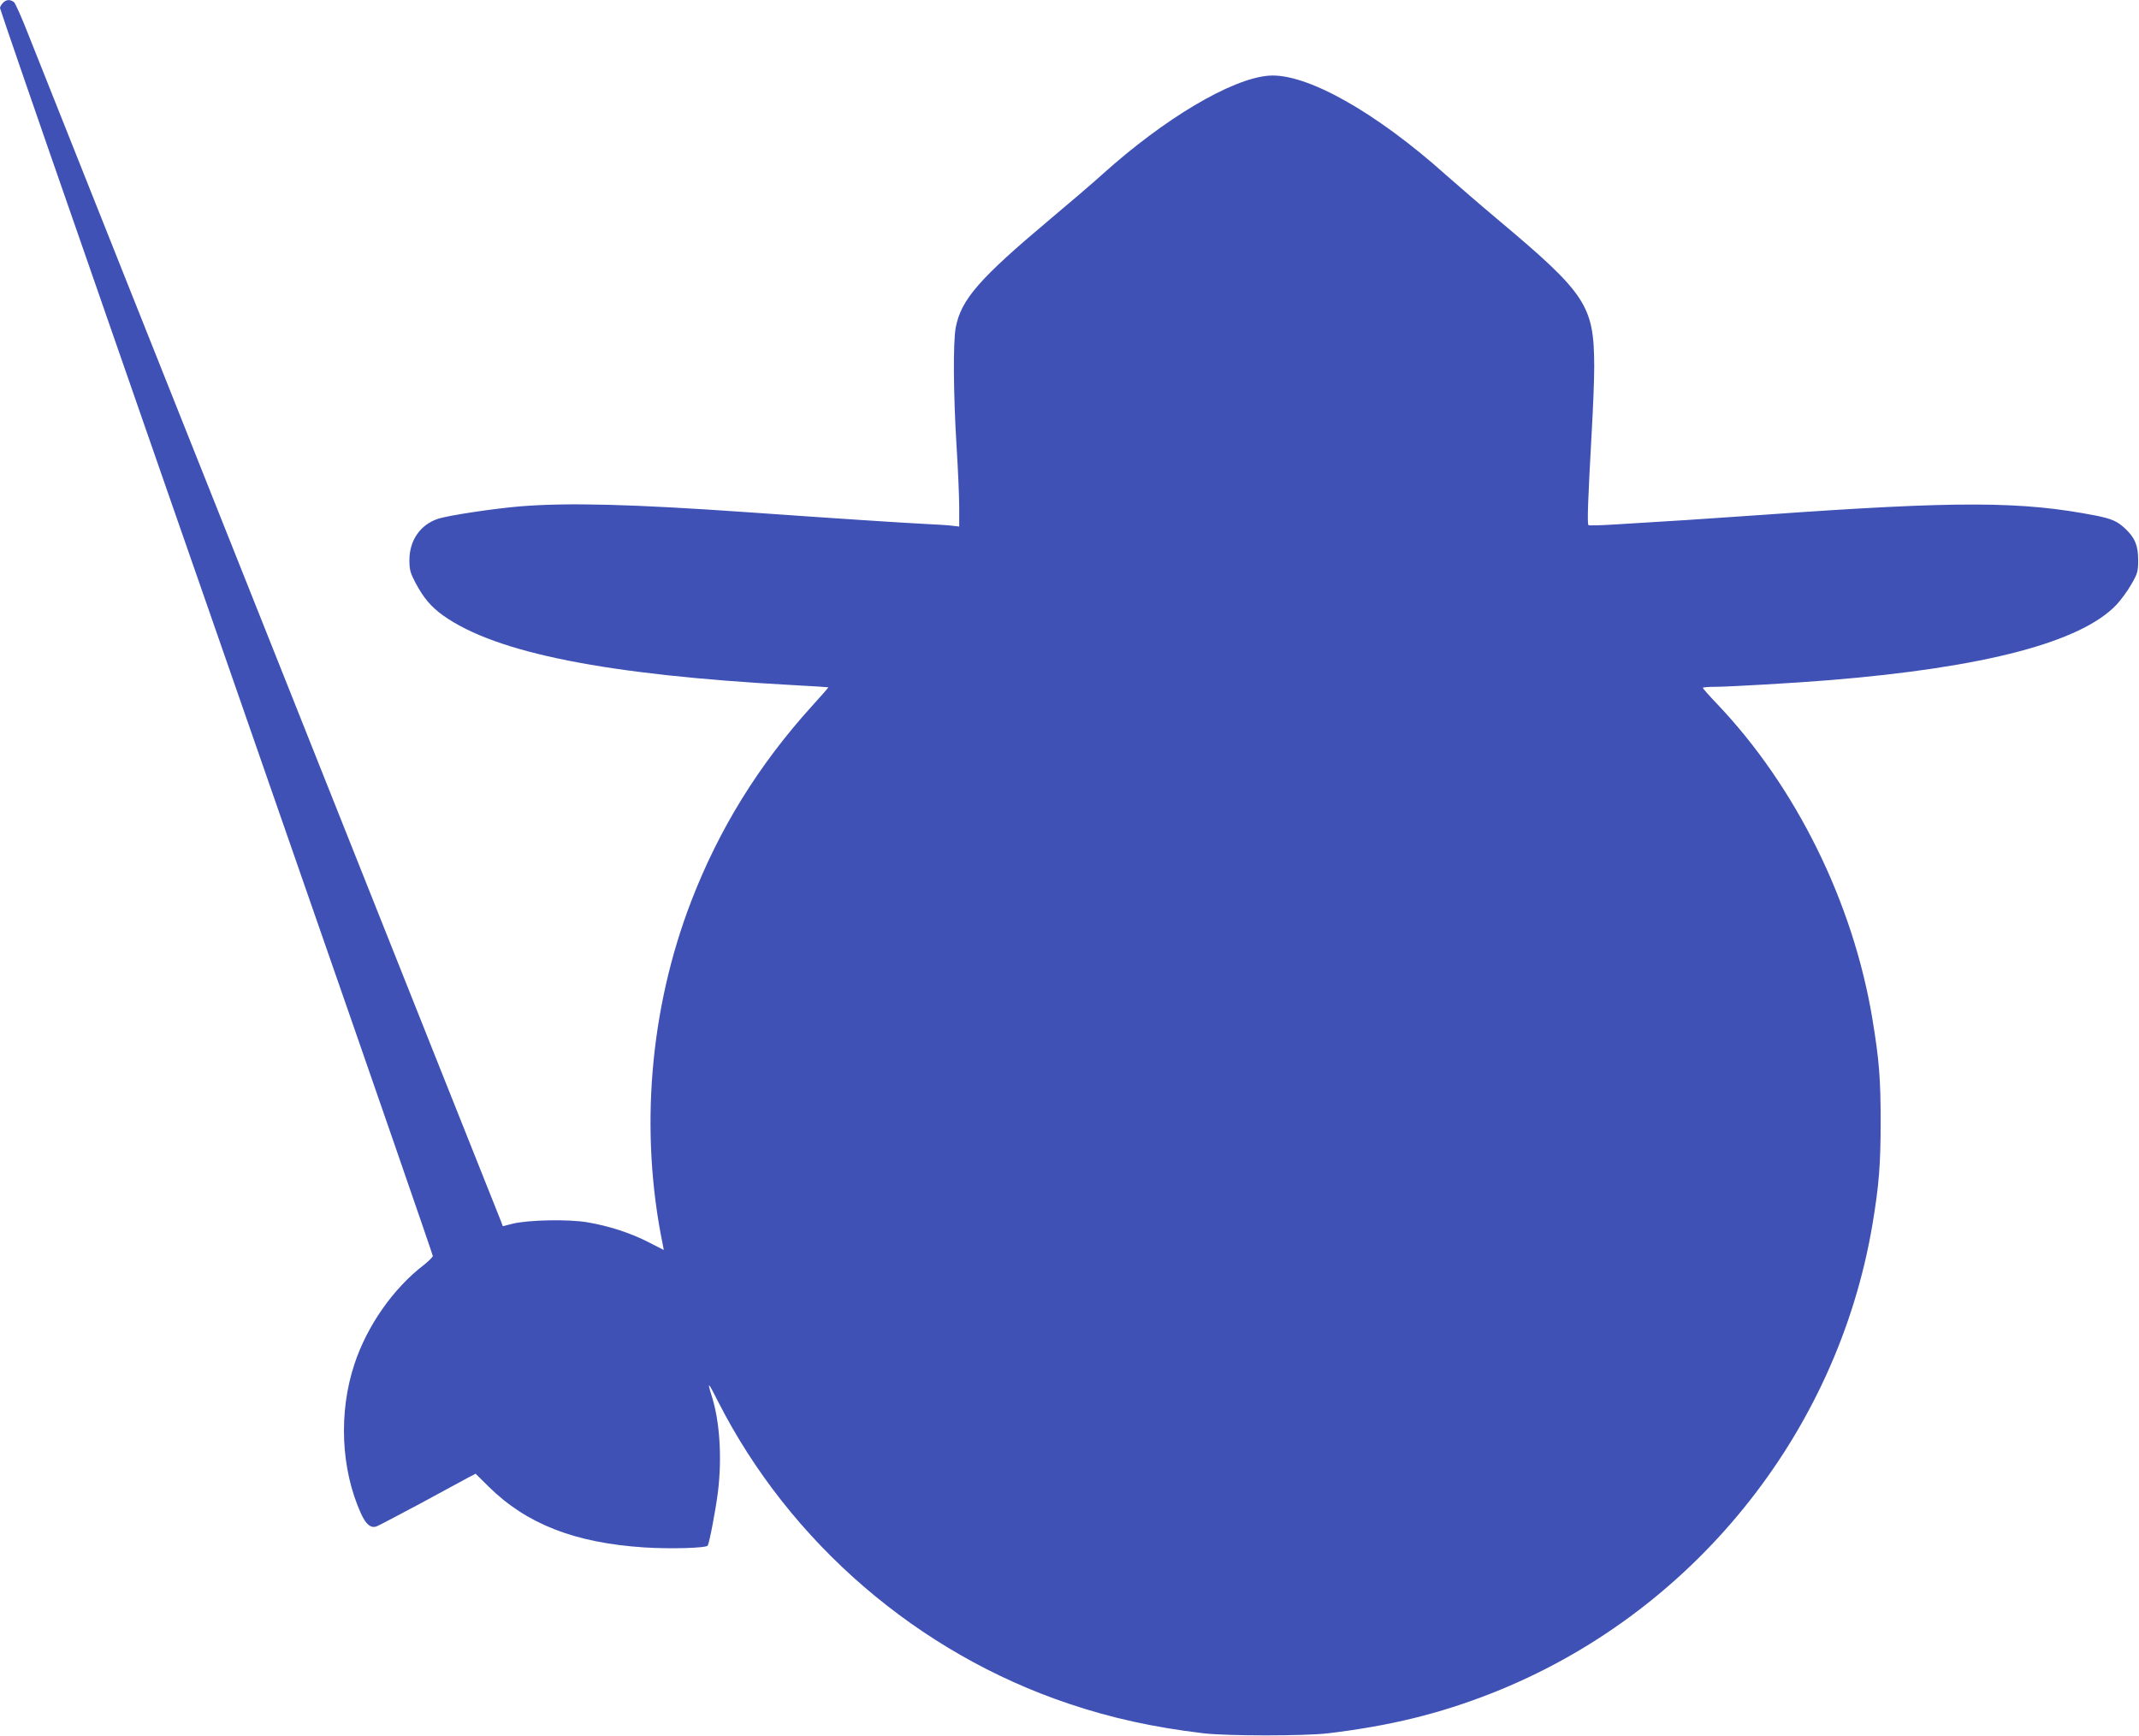 <?xml version="1.0" standalone="no"?>
<!DOCTYPE svg PUBLIC "-//W3C//DTD SVG 20010904//EN"
 "http://www.w3.org/TR/2001/REC-SVG-20010904/DTD/svg10.dtd">
<svg version="1.0" xmlns="http://www.w3.org/2000/svg"
 width="1280pt" height="1039pt" viewBox="0 0 1280 1039"
 preserveAspectRatio="xMidYMid meet">
<g transform="translate(0,1039) scale(0.1,-0.1)"
fill="#3f51b5" stroke="none">
<path d="M17 10372 c-10 -10 -17 -24 -17 -30 0 -6 216 -634 481 -1394 265
-761 498 -1432 519 -1493 21 -60 388 -1113 814 -2339 427 -1226 776 -2235 776
-2242 0 -6 -24 -30 -54 -54 -183 -140 -340 -365 -415 -593 -96 -289 -81 -629
39 -894 30 -65 57 -88 92 -78 11 4 129 66 262 137 132 72 261 141 286 155 l46
24 79 -78 c227 -224 517 -336 930 -363 155 -10 372 -4 380 11 10 16 47 209 61
319 25 203 12 420 -36 573 -30 95 -24 91 36 -28 430 -847 1199 -1509 2102
-1811 253 -85 502 -140 802 -176 138 -17 612 -17 750 0 373 45 664 117 975
239 1194 469 2068 1546 2280 2806 39 233 49 359 49 617 0 255 -9 367 -49 610
-115 698 -457 1392 -932 1890 -46 48 -83 90 -83 94 0 3 33 6 73 6 81 0 495 24
687 40 929 76 1505 228 1716 452 27 29 68 85 89 123 37 64 40 76 40 145 0 85
-20 133 -77 186 -46 44 -80 59 -173 78 -445 87 -820 89 -1983 6 -388 -27 -551
-38 -907 -59 -77 -5 -144 -6 -149 -4 -9 6 -4 146 19 558 8 138 15 313 15 390
-1 368 -45 435 -585 888 -99 83 -234 200 -301 259 -424 380 -842 614 -1064
595 -223 -19 -622 -256 -993 -590 -56 -51 -199 -173 -317 -272 -420 -353 -529
-477 -561 -646 -16 -87 -14 -396 5 -707 9 -140 16 -305 16 -369 l0 -114 -42 5
c-24 3 -99 8 -168 11 -137 7 -508 31 -1060 70 -686 48 -1069 58 -1356 35 -156
-13 -432 -54 -494 -75 -105 -35 -170 -129 -170 -246 0 -58 5 -77 36 -136 49
-92 93 -144 167 -197 316 -224 977 -355 2097 -416 113 -6 206 -12 207 -13 1
-1 -43 -52 -98 -112 -319 -352 -557 -737 -723 -1169 -249 -646 -309 -1377
-170 -2053 l6 -33 -88 45 c-110 57 -244 100 -372 121 -114 19 -351 14 -445 -9
l-58 -15 -10 27 c-6 14 -185 465 -399 1001 -213 536 -596 1497 -850 2135 -254
638 -696 1747 -982 2465 -286 718 -554 1391 -595 1495 -41 105 -81 196 -90
203 -24 17 -47 15 -66 -6z"/>
</g>
</svg>
